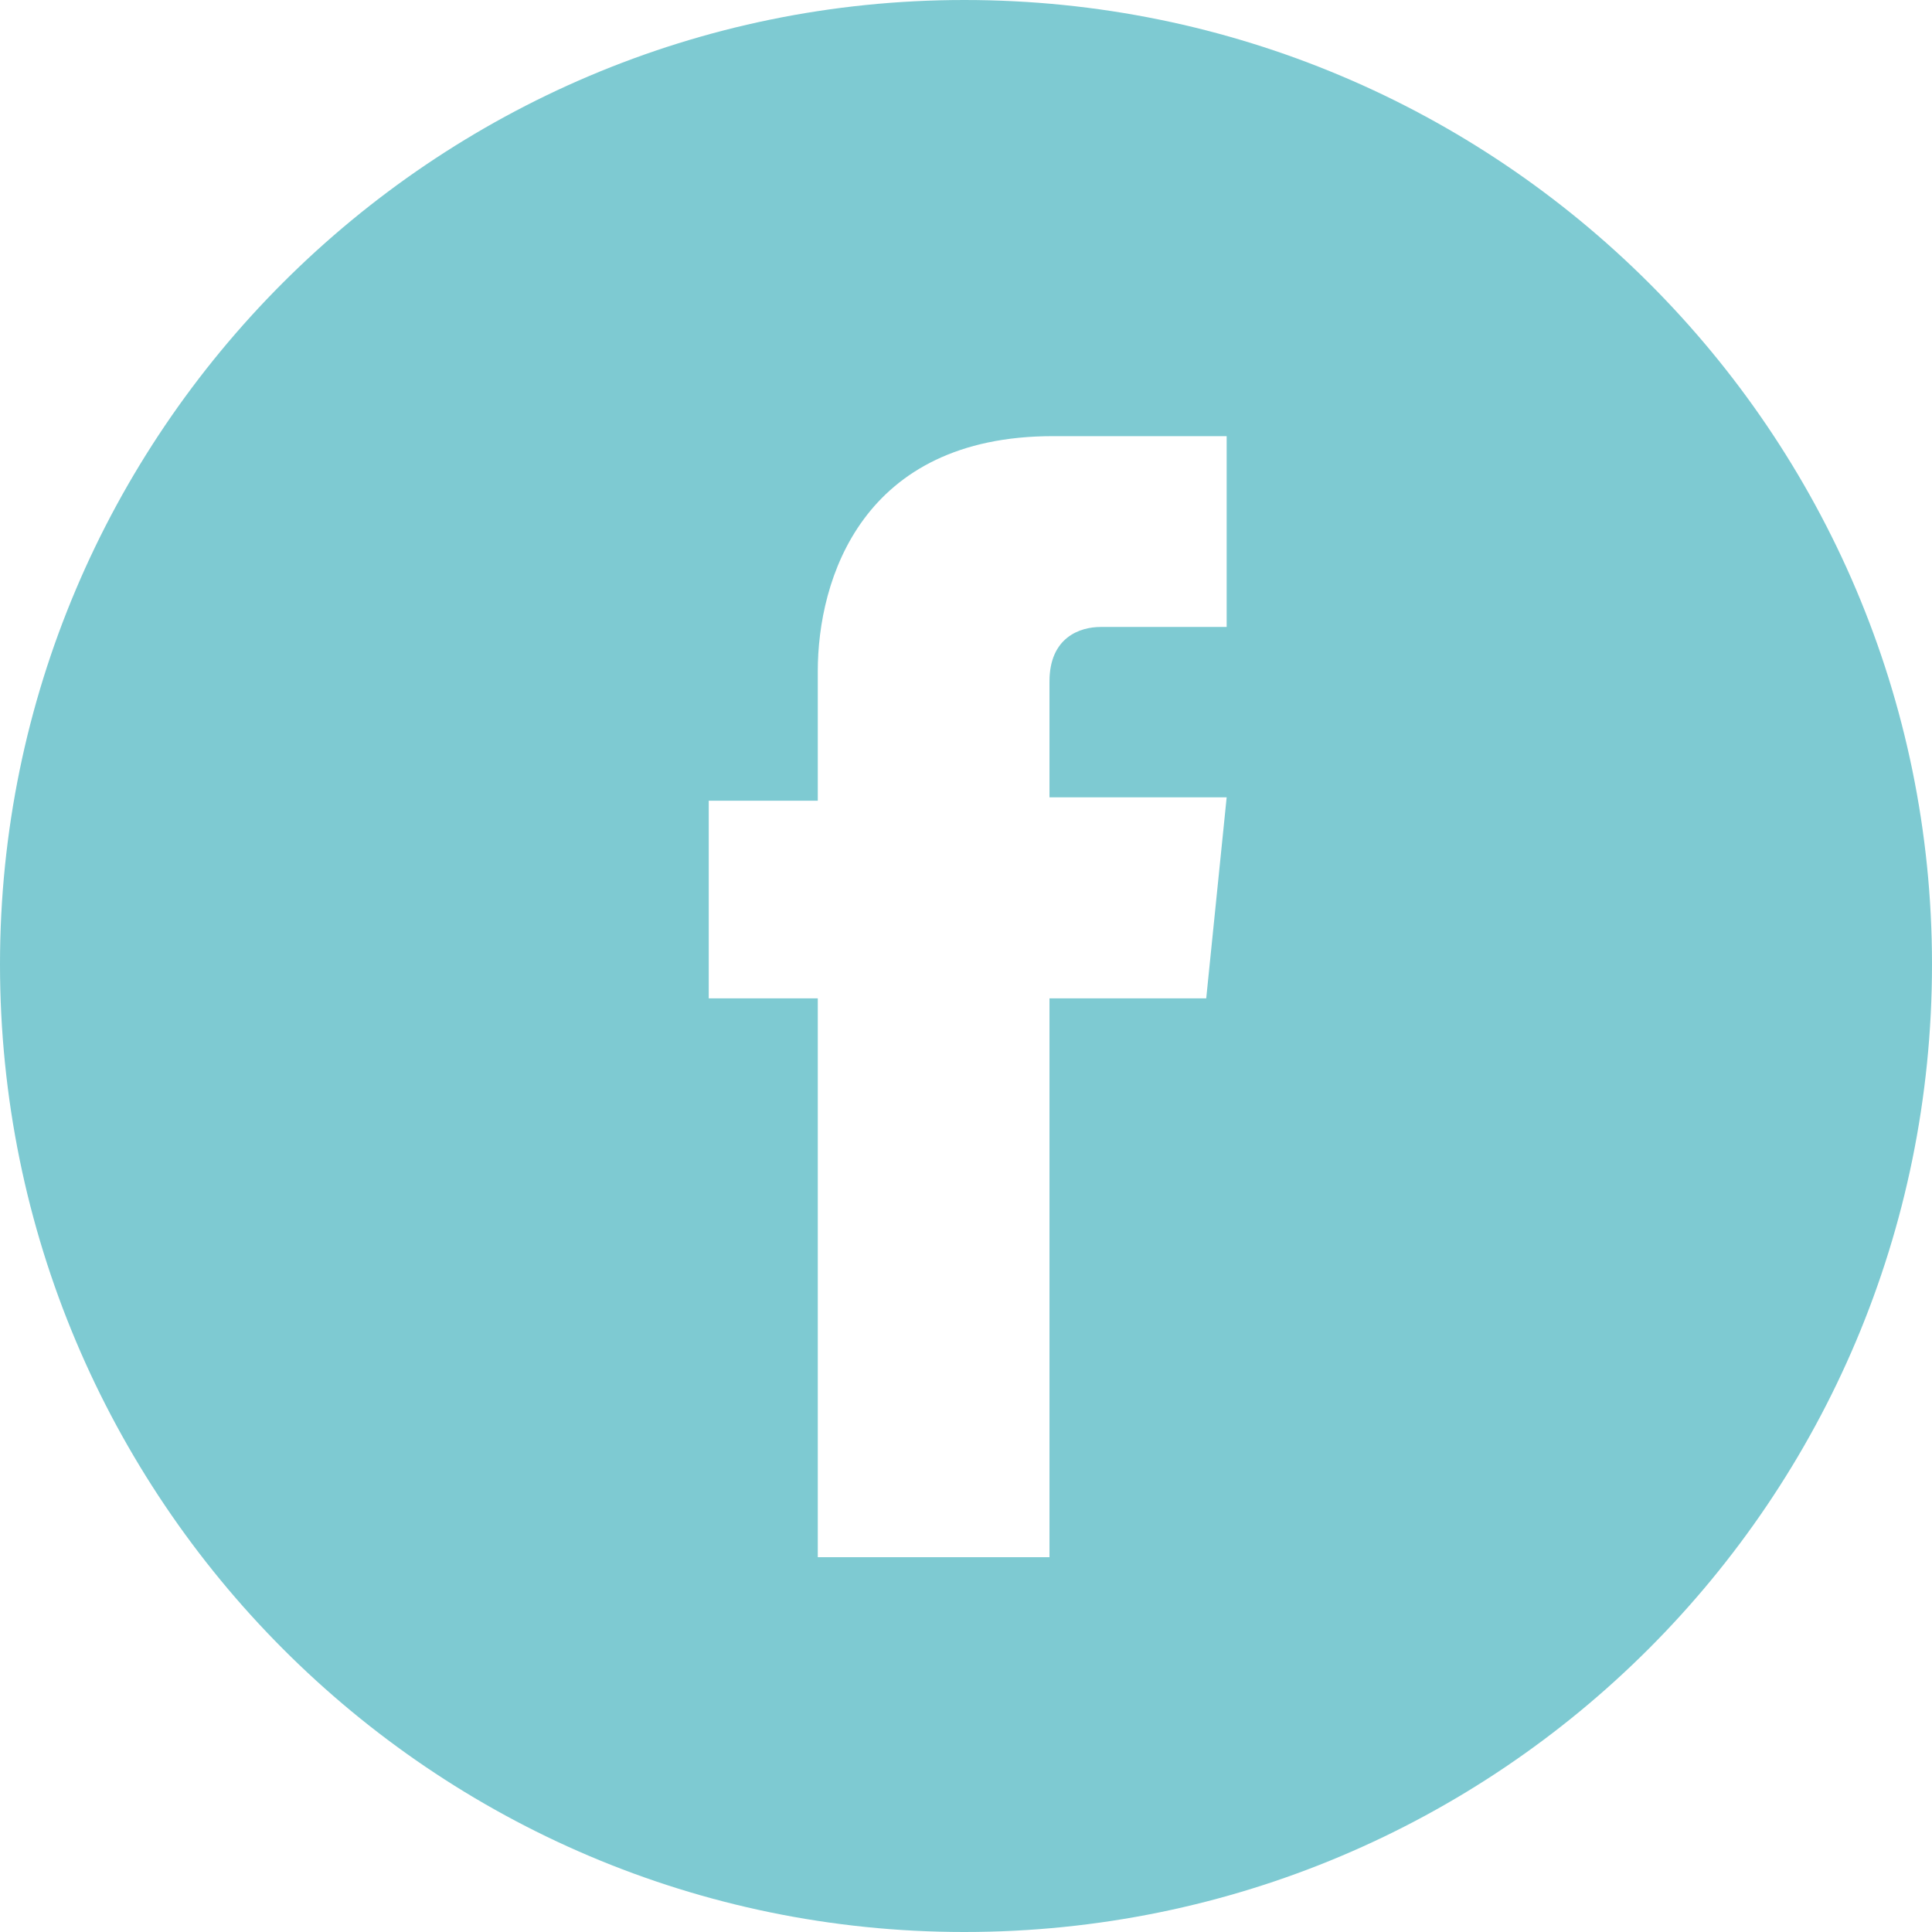 <?xml version="1.0" encoding="utf-8"?>
<!-- Generator: Adobe Illustrator 22.0.1, SVG Export Plug-In . SVG Version: 6.00 Build 0)  -->
<svg version="1.1" id="Layer_1" xmlns="http://www.w3.org/2000/svg" xmlns:xlink="http://www.w3.org/1999/xlink" x="0px" y="0px"
	 viewBox="0 0 56.7 56.7" style="enable-background:new 0 0 56.7 56.7;" xml:space="preserve">
<style type="text/css">
	.st0{fill:#7ECAD2;}
</style>
<g>
	<g>
		<path class="st0" d="M28.3,0C12.7,0,0,12.7,0,28.3C0,44,12.7,56.7,28.3,56.7C44,56.7,56.7,44,56.7,28.3C56.7,12.7,44,0,28.3,0
			L28.3,0z M35.4,29.3h-4.6v16.4h-6.8V29.3h-3.2v-5.8h3.2v-3.8c0-2.7,1.3-6.9,6.9-6.9l5.1,0v5.6h-3.7c-0.6,0-1.5,0.3-1.5,1.6v3.4H36
			L35.4,29.3z M35.4,29.3"/>
	</g>
</g>
</svg>
